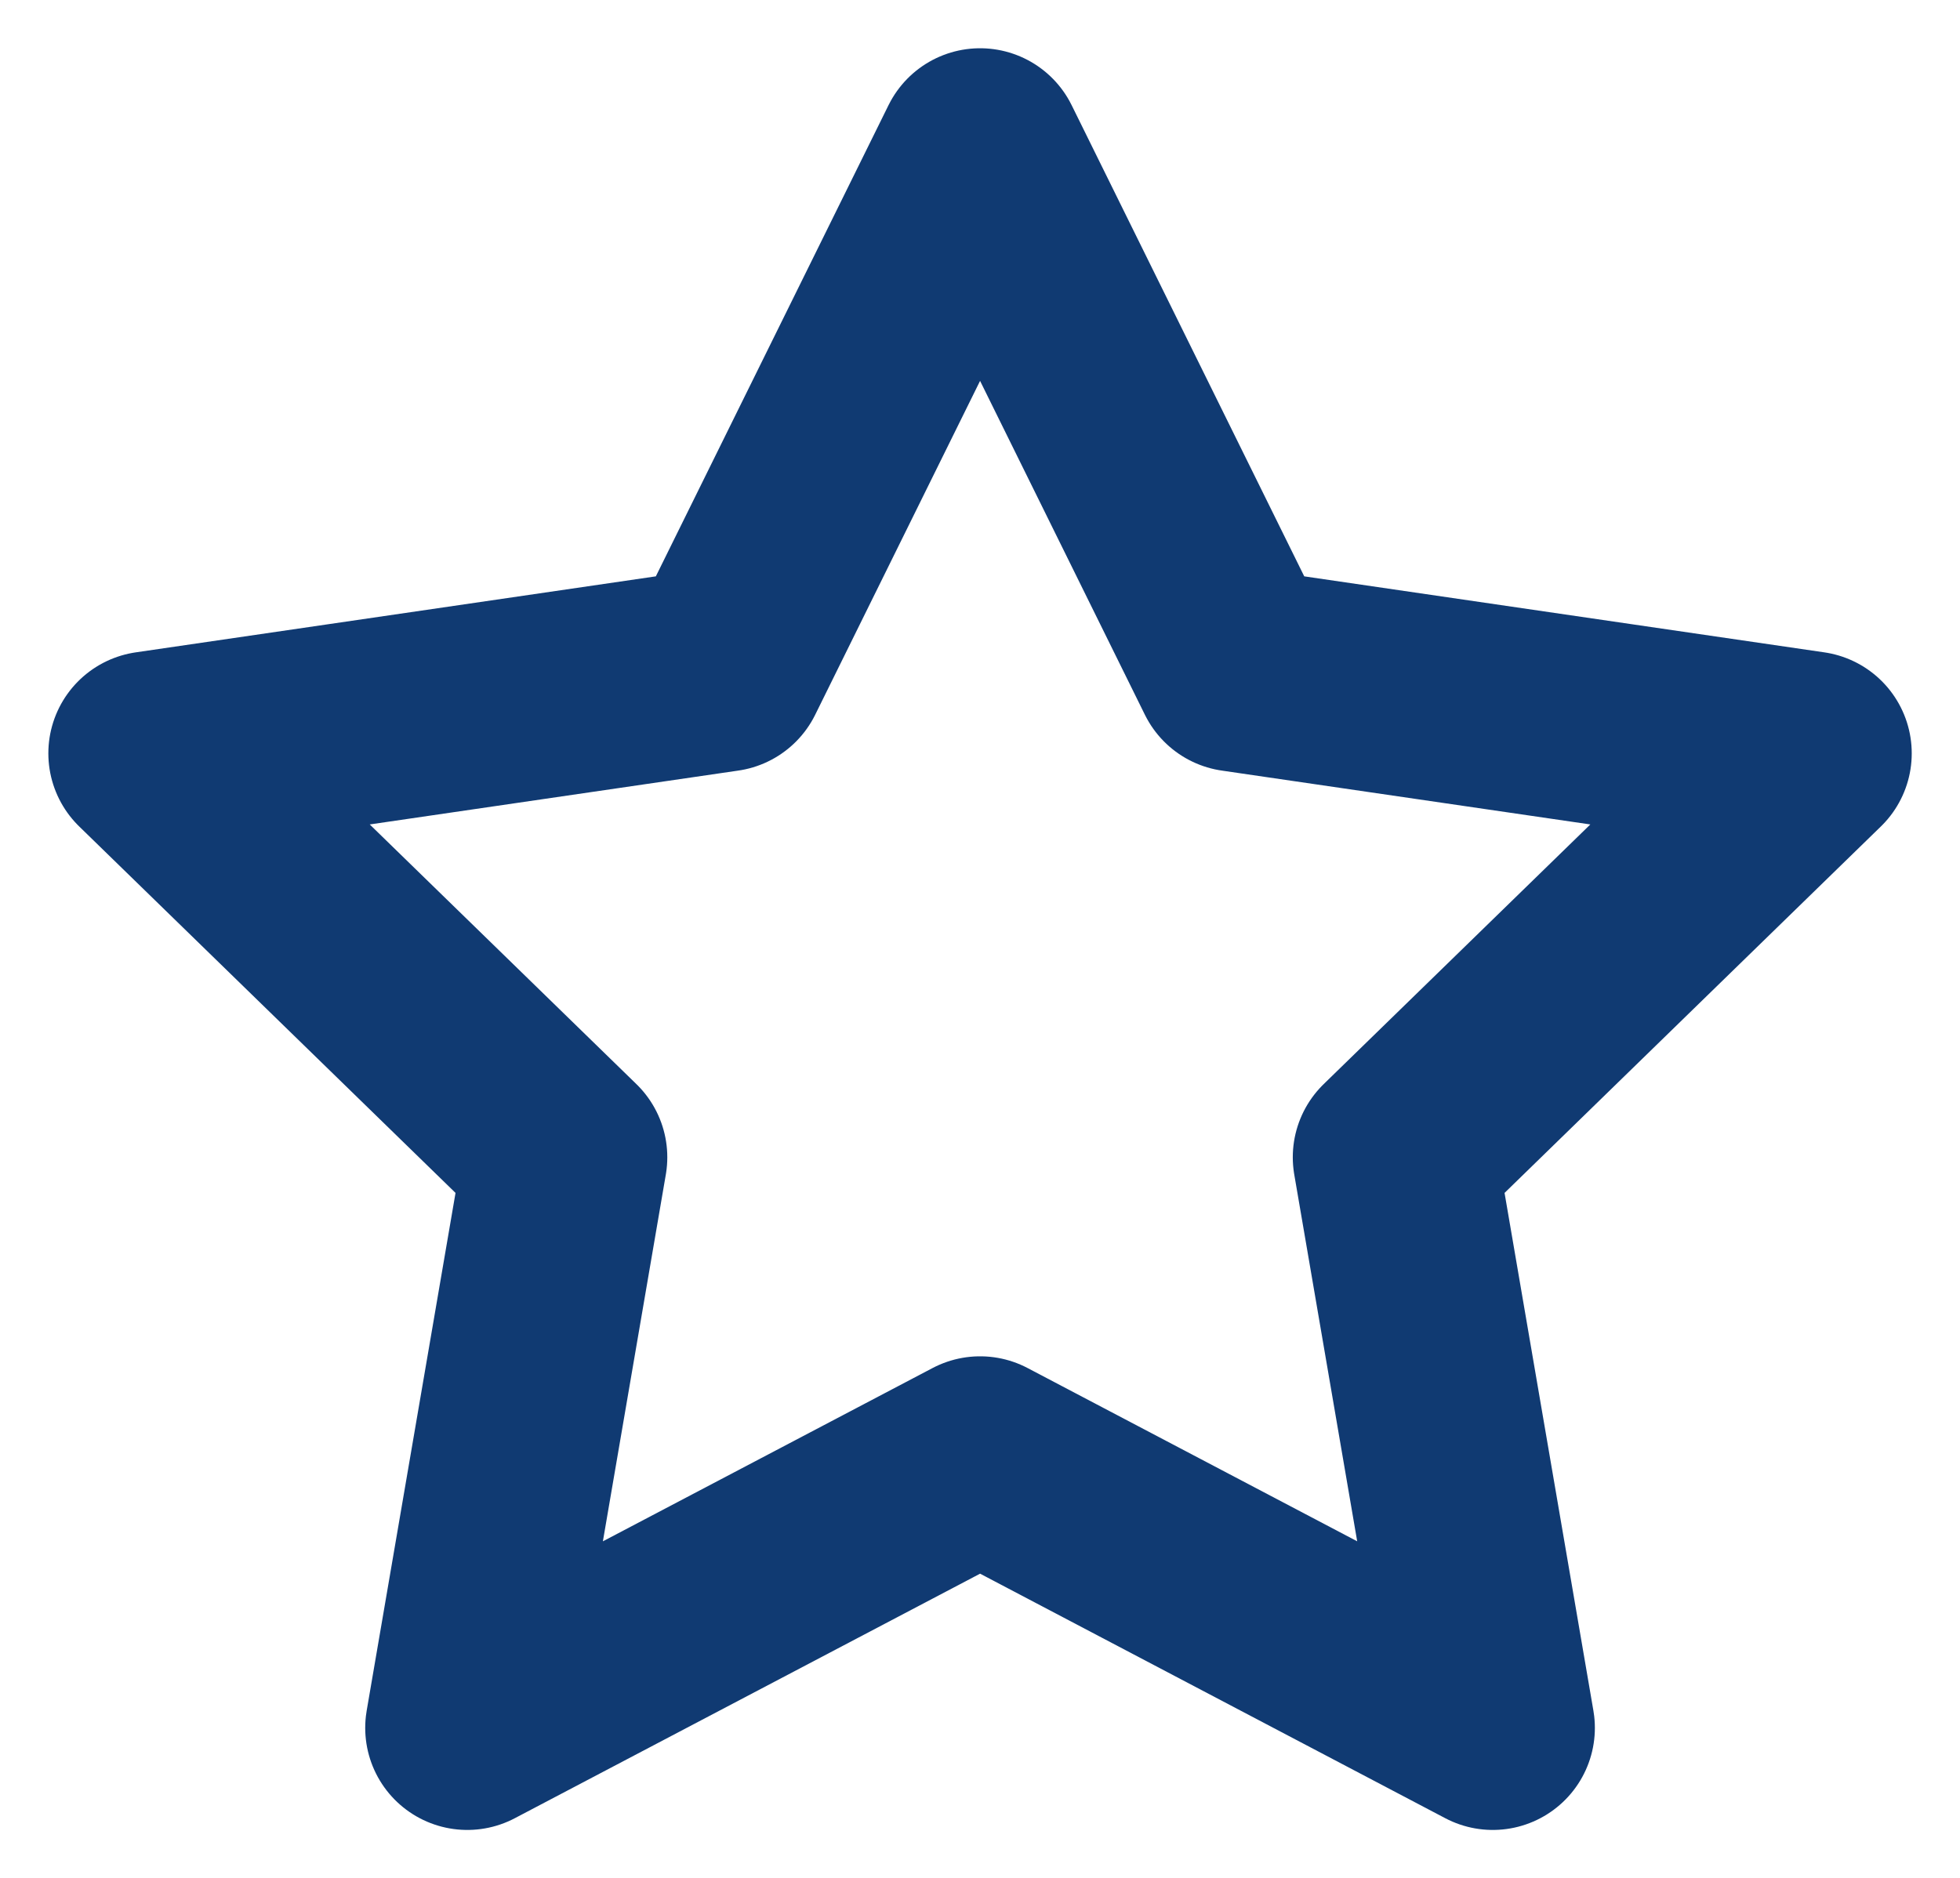 <svg width="24" height="23" viewBox="0 0 24 23" fill="none" xmlns="http://www.w3.org/2000/svg">
<path d="M12.001 1.841L15.14 8.201L22.159 9.227L17.08 14.174L18.279 21.163L12.001 17.862L5.722 21.163L6.921 14.174L1.842 9.227L8.861 8.201L12.001 1.841Z" stroke="#103A72" stroke-width="2.5" stroke-linecap="round" stroke-linejoin="round"/>
</svg>
